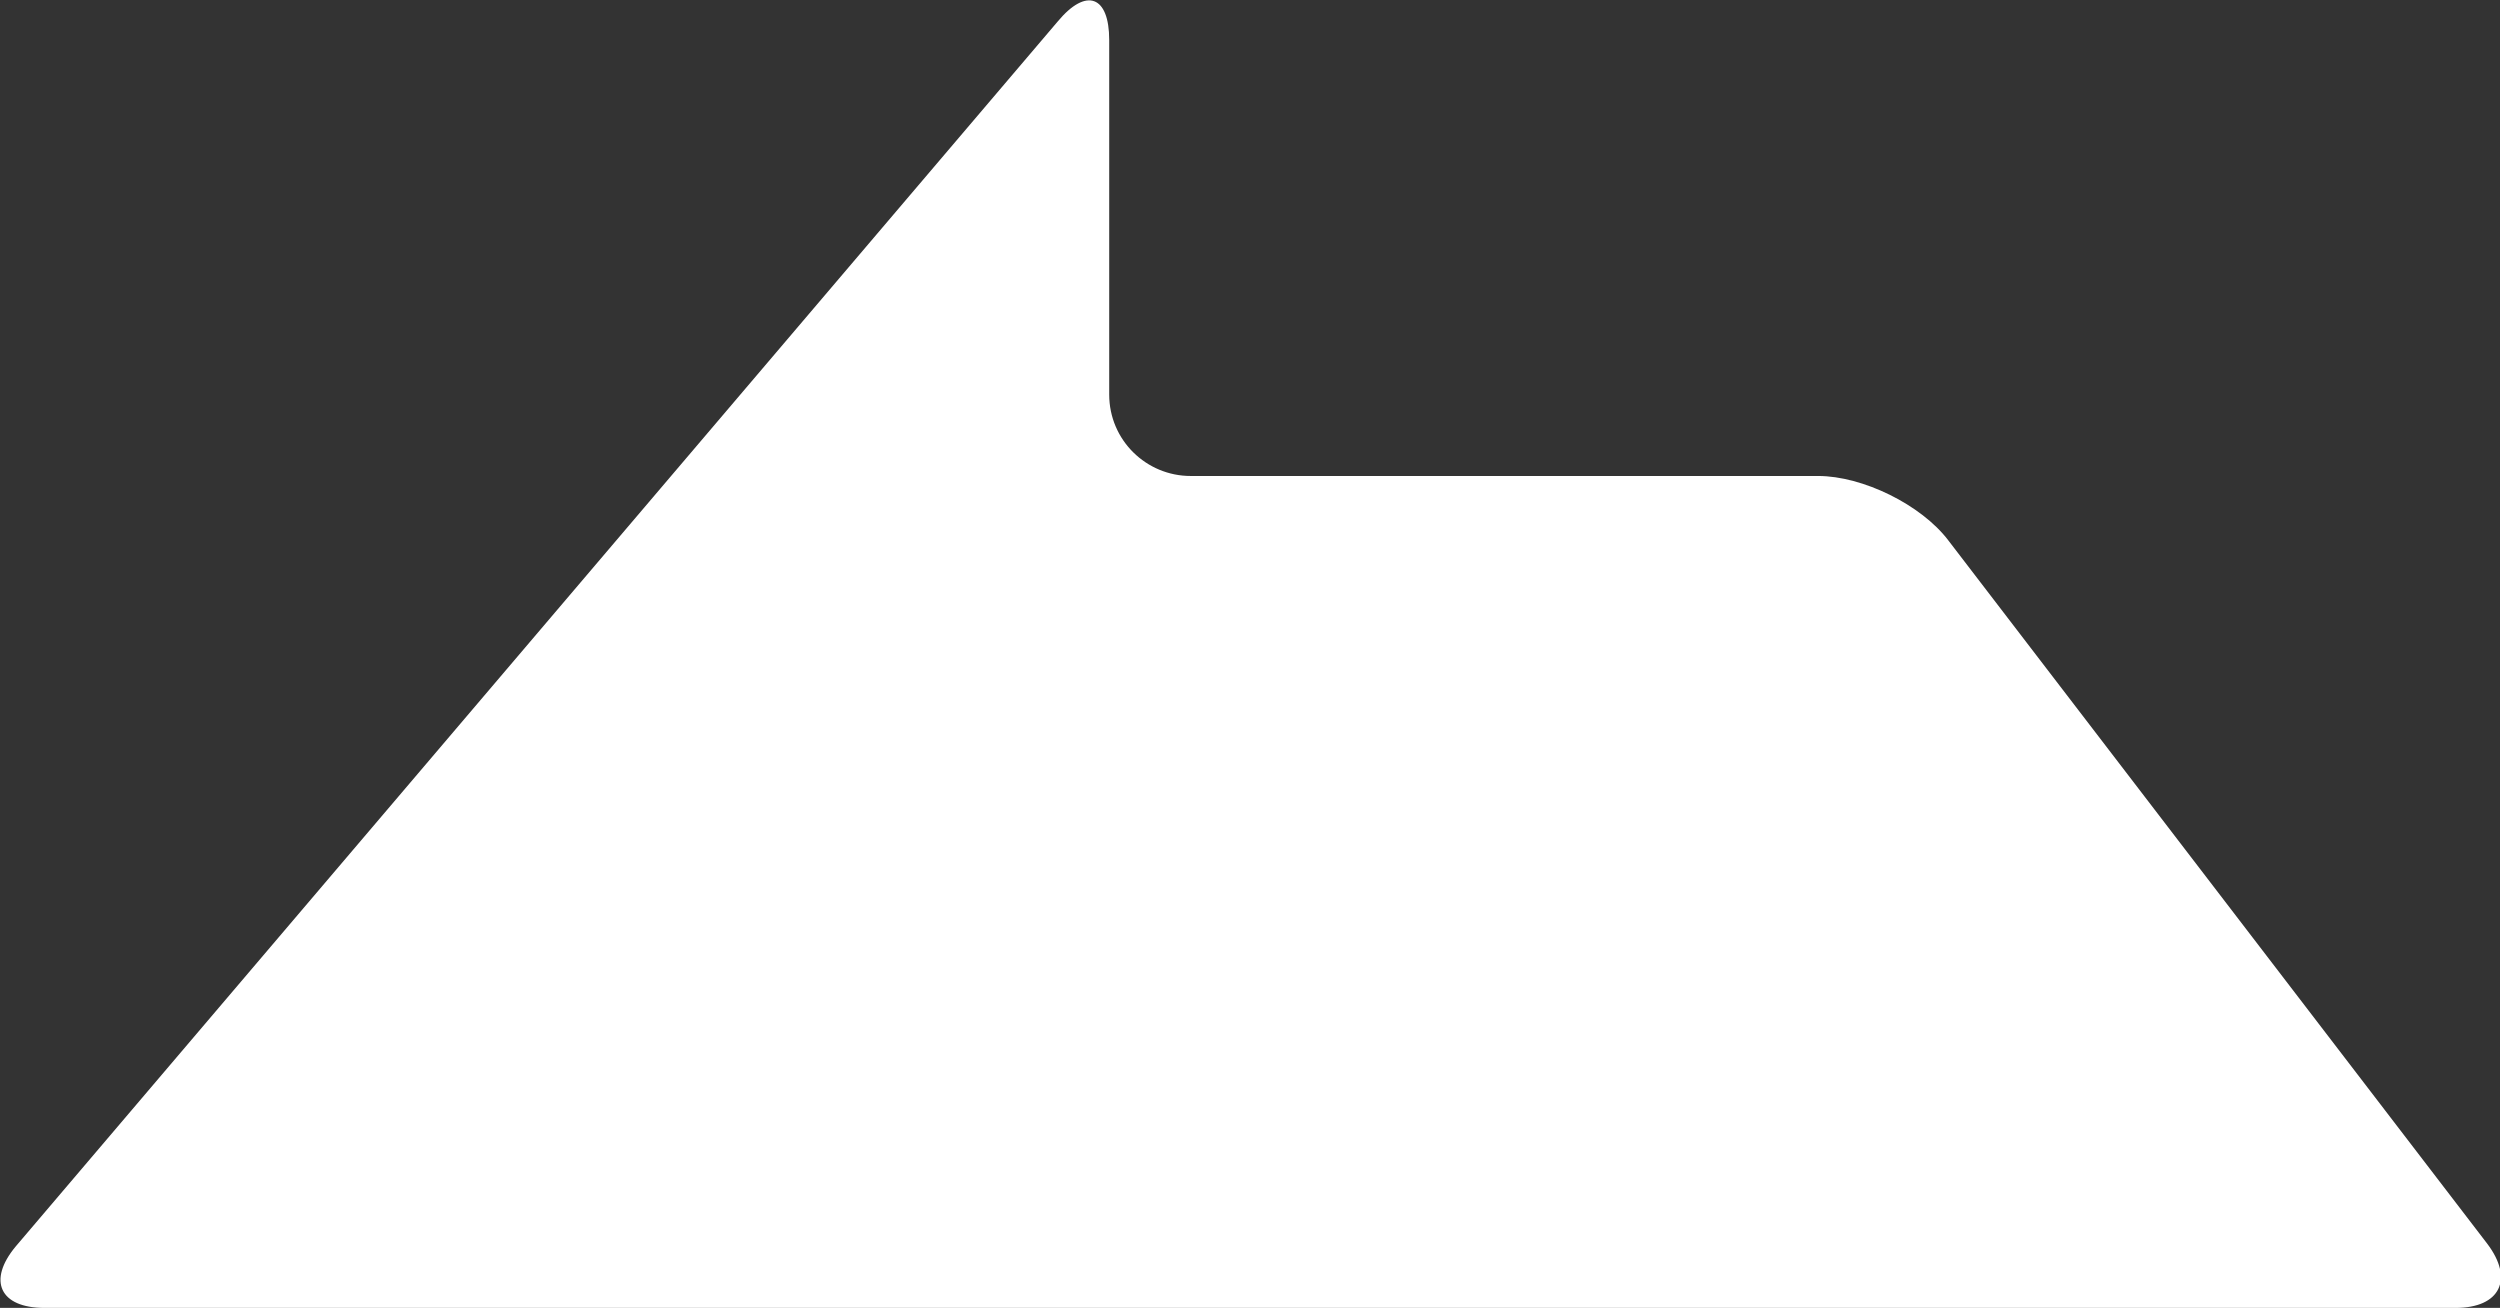 <?xml version="1.0" encoding="UTF-8"?>
<svg id="Layer_2" data-name="Layer 2" xmlns="http://www.w3.org/2000/svg" viewBox="0 0 17.49 9.15">
  <rect x="0" y="0" width="17.49" height="9.15" fill="#333333" stroke="none"/>
  <defs>
    <style>
      .cls-1 {
        fill: #fff;
      }
    </style>
  </defs>
  <g id="Layer_1-2" data-name="Layer 1">
    <path class="cls-1" d="m8.33,3.33c-.31,0-.57-.25-.57-.57V.28c0-.31-.16-.37-.36-.13L.11,8.72c-.2.24-.11.43.2.43h16.87c.31,0,.41-.2.22-.45l-3.77-4.92c-.19-.25-.6-.45-.91-.45h-4.38Z"/>
  </g>
</svg>
